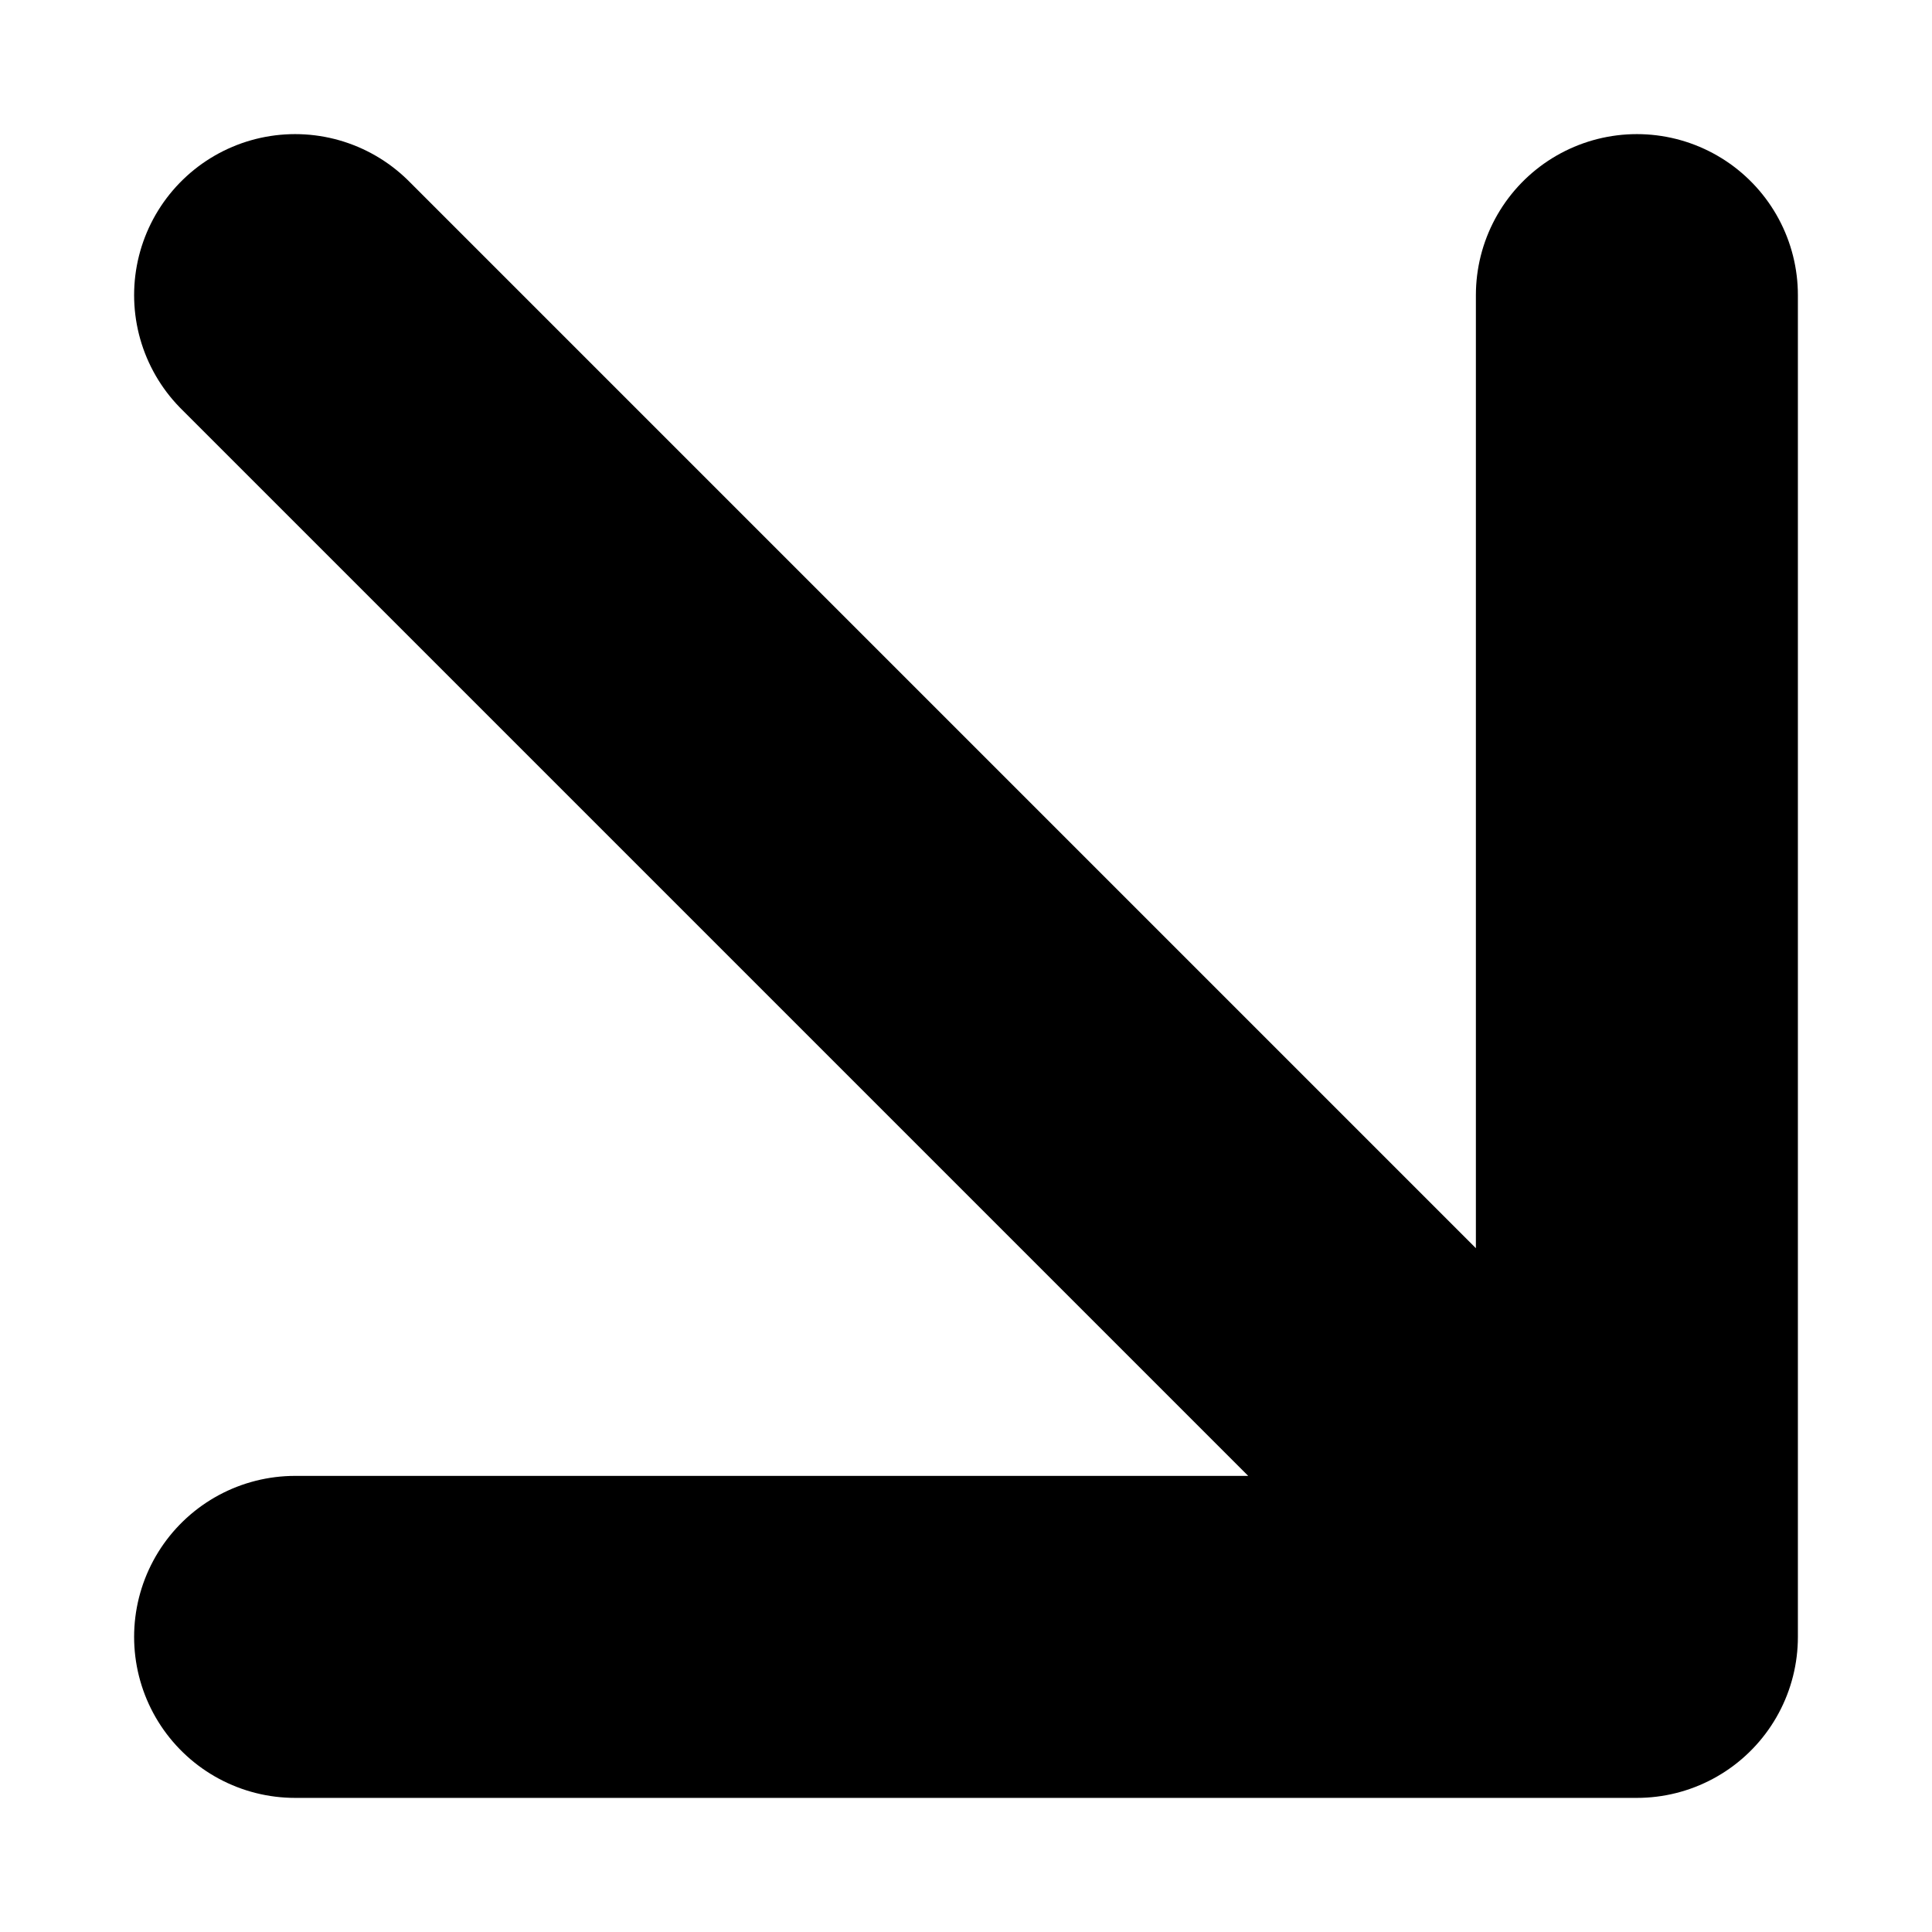 <svg width="12" height="12" viewBox="0 0 12 12" fill="none" xmlns="http://www.w3.org/2000/svg">
<path d="M1.833 1.833L10.167 10.167M10.167 10.167V1.833M10.167 10.167H1.833" stroke="black" stroke-width="2" stroke-linecap="round" stroke-linejoin="round"/>
</svg>

